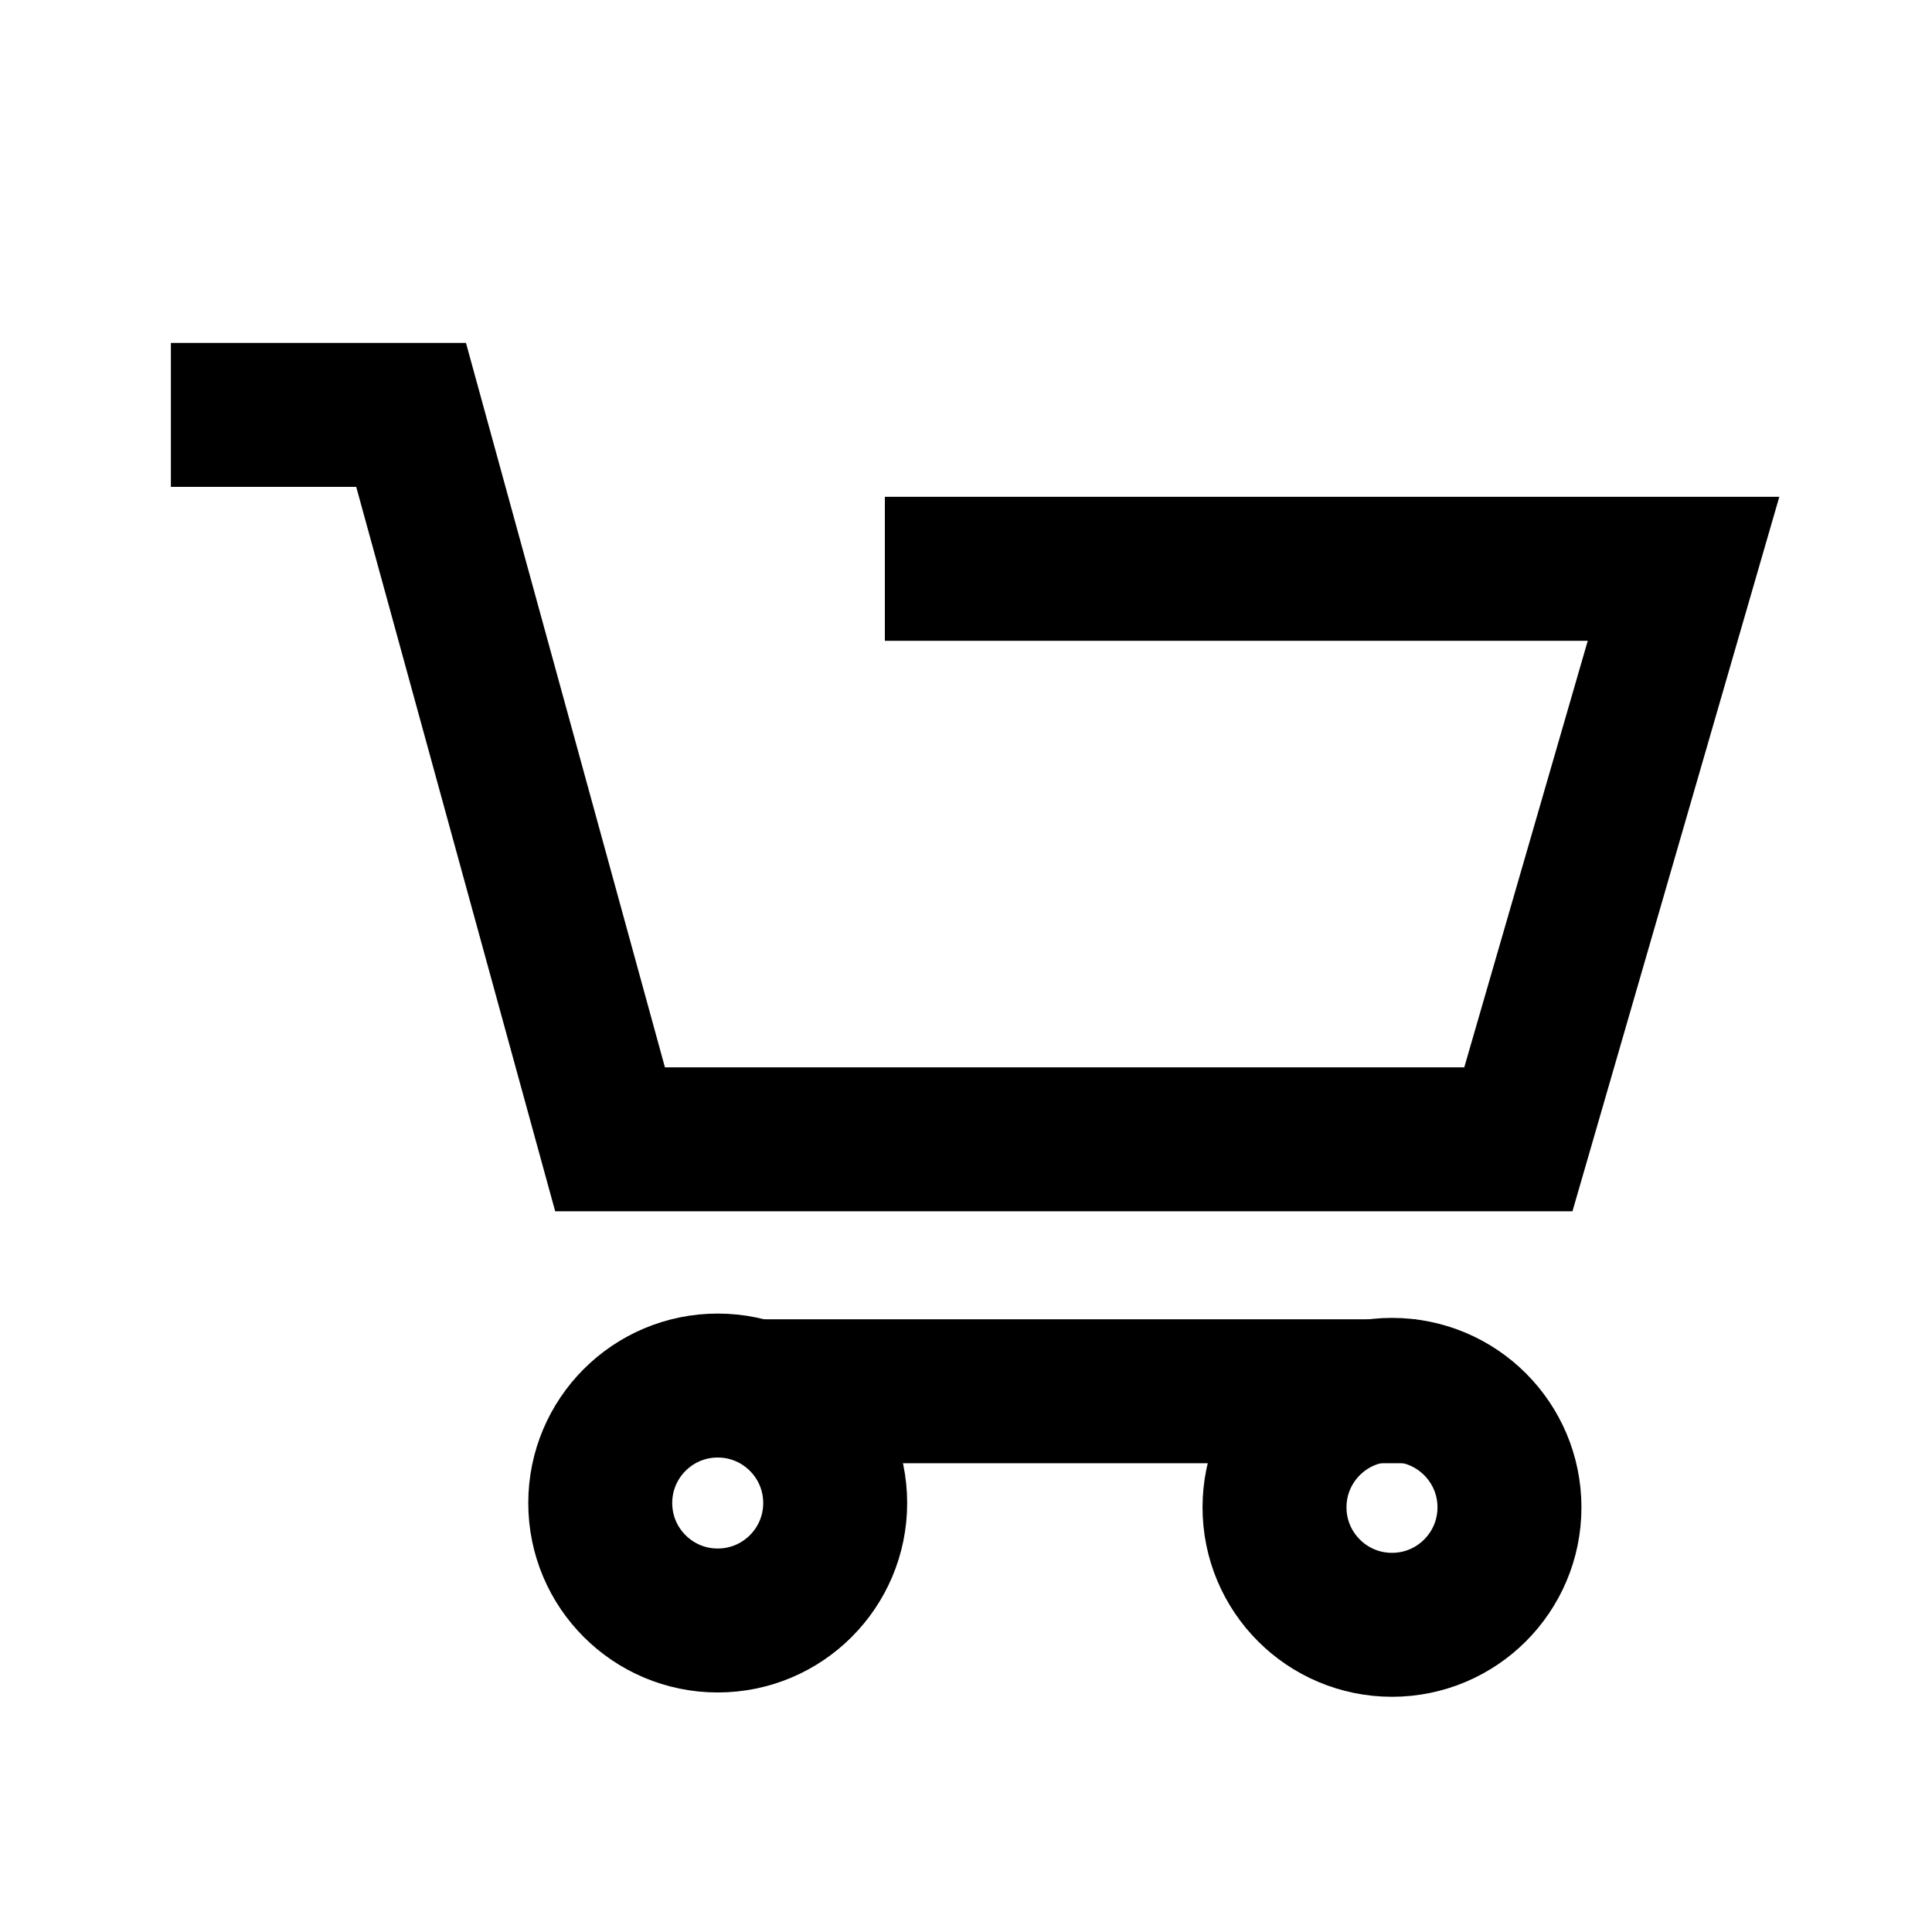 <svg width="51" height="51" viewBox="0 0 51 51" fill="none" xmlns="http://www.w3.org/2000/svg">
<path d="M4.511 10.952H10.852L16.104 30.075H40.081L44.441 15.015H23.358" stroke="black" stroke-width="3.8"/>
<path d="M19.727 36.726L37.381 36.726" stroke="black" stroke-width="3.8"/>
<circle cx="18.946" cy="39.676" r="3.101" stroke="black" stroke-width="3.8"/>
<circle cx="36.745" cy="39.79" r="3.101" stroke="black" stroke-width="3.8"/>
</svg>
